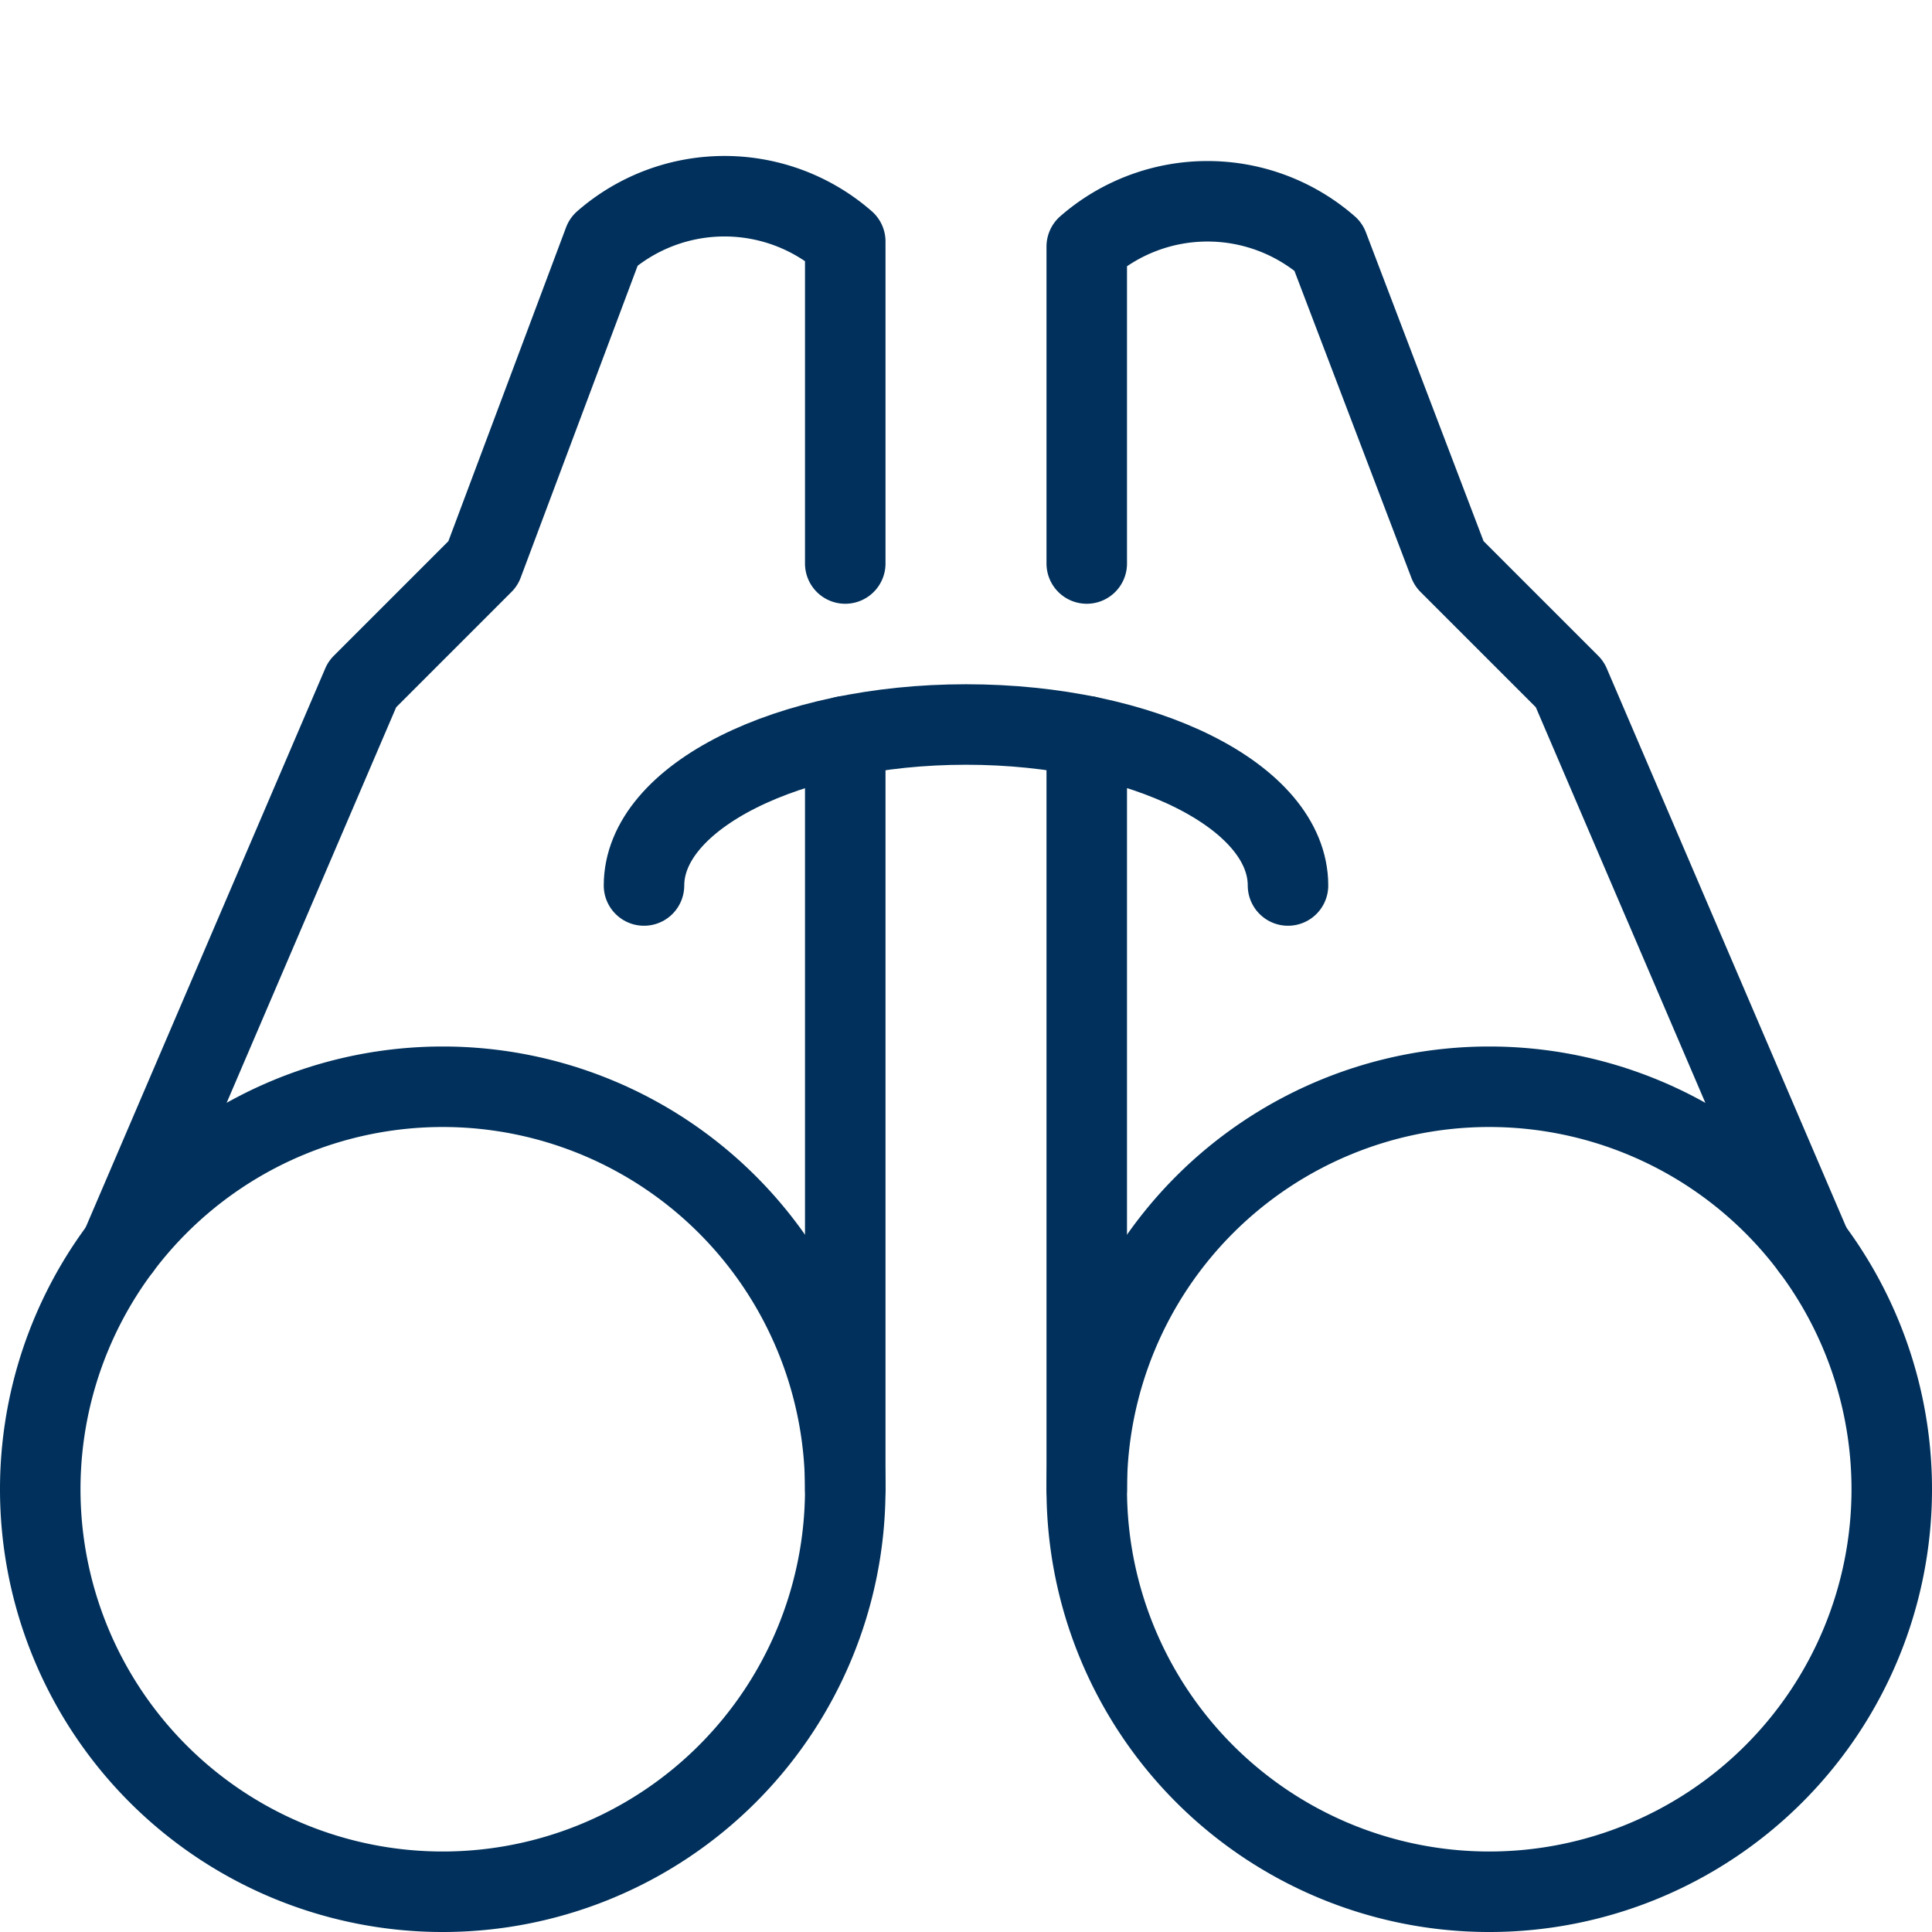 <svg xmlns="http://www.w3.org/2000/svg" version="1.1" xmlns:xlink="http://www.w3.org/1999/xlink" xmlns:svgjs="http://svgjs.com/svgjs" viewBox="0 0 60 60" width="60" height="60"><g transform="matrix(2.5,0,0,2.5,0,0)"><path d="M0.500 18.500 A5.000 5.000 0 1 0 10.500 18.500 A5.000 5.000 0 1 0 0.500 18.500 Z" fill="none" stroke="#00305b" stroke-linecap="round" stroke-linejoin="round"></path><path d="M10.5,7V3a2.281,2.281,0,0,0-3,0L6,7,4.5,8.5l-3,7" fill="none" stroke="#00305b" stroke-linecap="round" stroke-linejoin="round"></path><path d="M13.500 18.500 A5.000 5.000 0 1 0 23.500 18.500 A5.000 5.000 0 1 0 13.500 18.500 Z" fill="none" stroke="#00305b" stroke-linecap="round" stroke-linejoin="round"></path><path d="M13.5,7V3.063a2.281,2.281,0,0,1,3,0L18,7l1.5,1.5,3,7" fill="none" stroke="#00305b" stroke-linecap="round" stroke-linejoin="round"></path><path d="M8,11C8,9.9,9.791,9,12,9s4,.895,4,2" fill="none" stroke="#00305b" stroke-linecap="round" stroke-linejoin="round"></path><path d="M10.5 18.5L10.5 9.145" fill="none" stroke="#00305b" stroke-linecap="round" stroke-linejoin="round"></path><path d="M13.5 18.5L13.5 9.145" fill="none" stroke="#00305b" stroke-linecap="round" stroke-linejoin="round"></path></g></svg>